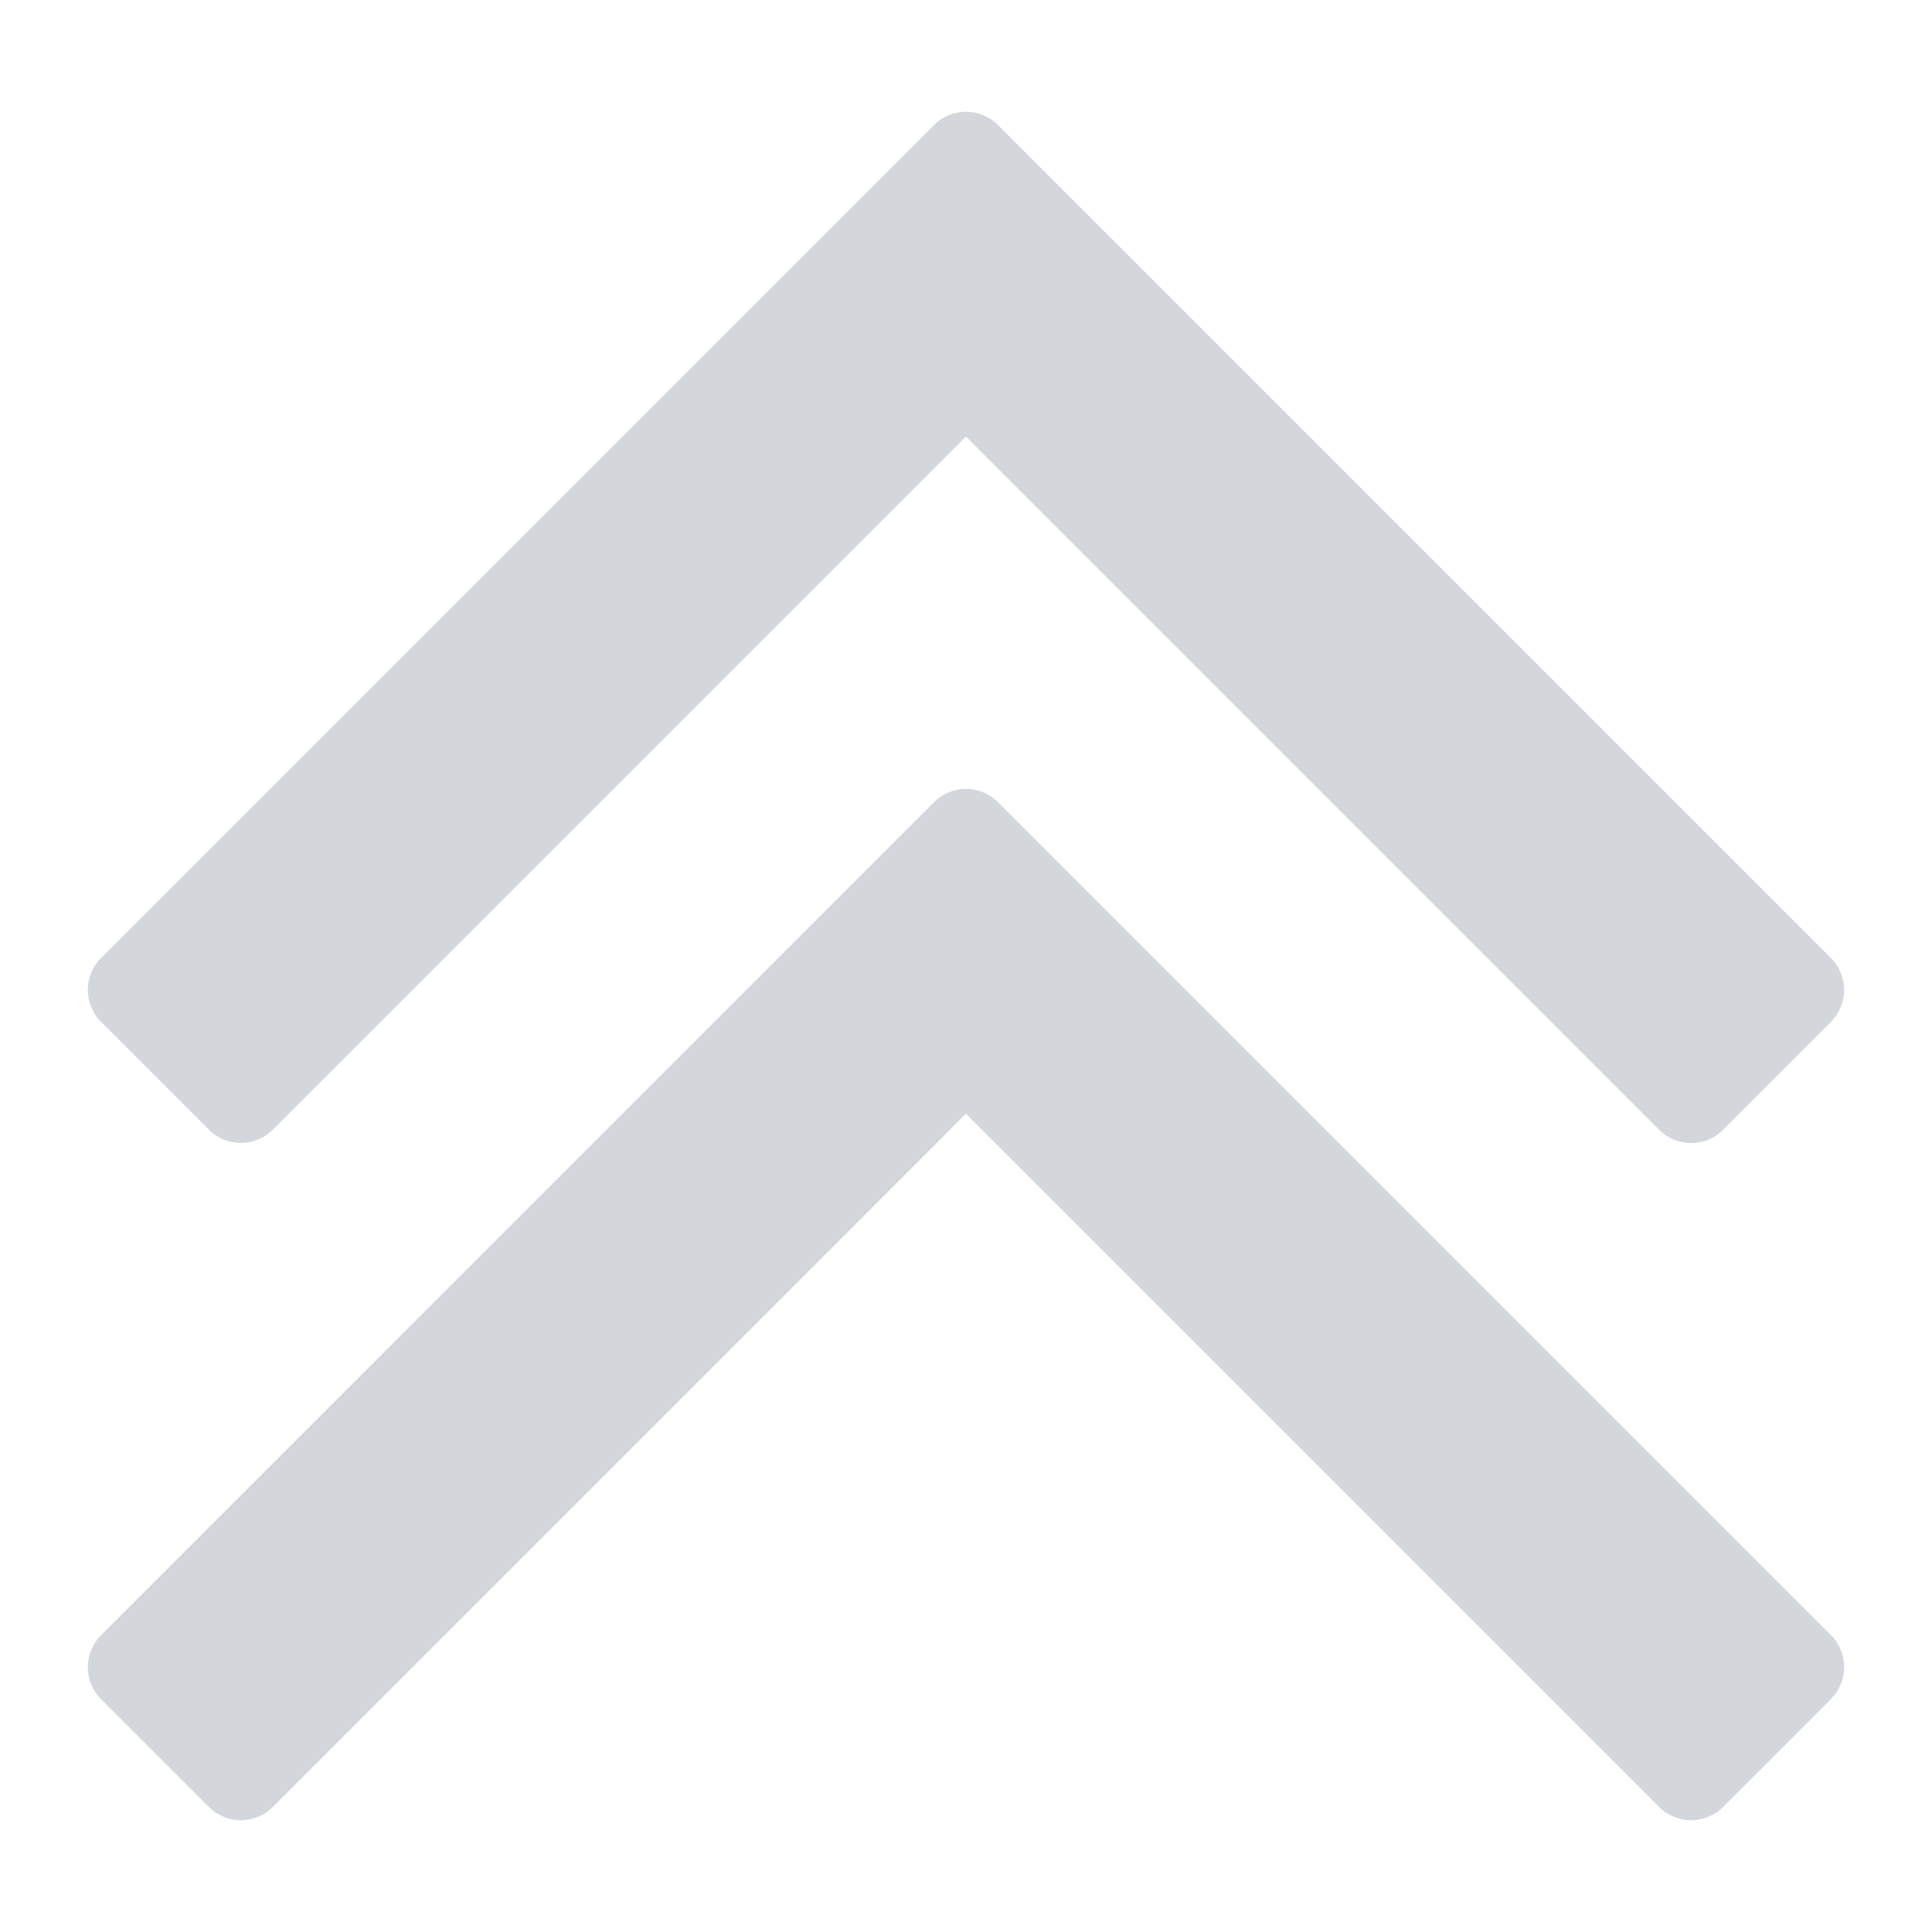 <svg xmlns="http://www.w3.org/2000/svg" xmlns:xlink="http://www.w3.org/1999/xlink" version="1.1" width="1000" height="1000" viewBox="0 0 1000 1000" xml:space="preserve">
<desc>Created with Fabric.js 3.5.0</desc>
<defs>
</defs>
<rect x="0" y="0" width="100%" height="100%" fill="#ffffff"/>
<g transform="matrix(7.038 0 0 7.038 499.997 499.997)" id="676007">
<g style="" vector-effect="non-scaling-stroke">
		<g transform="matrix(1 0 0 1 0 24.9)" id="Upward">
<path style="stroke: none; stroke-width: 1; stroke-dasharray: none; stroke-linecap: butt; stroke-dashoffset: 0; stroke-linejoin: miter; stroke-miterlimit: 4; is-custom-font: none; font-file-url: none; fill: rgb(116,128,144); fill-rule: nonzero; opacity: 0.32;" transform=" translate(-64.585, -87.725)" d="M 128.2 116.74 l -7.94 7.94 c -1.29 1.29 -3.4 1.29 -4.69 0 l -50.99 -50.99 L 13.6 124.68 c -1.29 1.29 -3.4 1.29 -4.69 0 l -7.94 -7.94 c -1.29 -1.29 -1.29 -3.4 0 -4.69 L 62.24 50.77 c 1.29 -1.29 3.4 -1.29 4.69 0 l 7.94 7.94 s 0.02 0.03 0.04 0.04 l 53.29 53.29 c 1.29 1.29 1.29 3.4 0 4.69 Z" stroke-linecap="round"/>
</g>
		<g transform="matrix(1 0 0 1 0 -24.9)" id="Upward">
<path style="stroke: none; stroke-width: 1; stroke-dasharray: none; stroke-linecap: butt; stroke-dashoffset: 0; stroke-linejoin: miter; stroke-miterlimit: 4; is-custom-font: none; font-file-url: none; fill: rgb(116,128,144); fill-rule: nonzero; opacity: 0.32;" transform=" translate(-64.585, -37.925)" d="M 128.2 66.94 l -7.94 7.94 c -1.29 1.29 -3.4 1.29 -4.69 0 L 64.58 23.89 L 13.6 74.87 c -1.29 1.29 -3.4 1.29 -4.69 0 l -7.94 -7.94 c -1.29 -1.29 -1.29 -3.4 0 -4.69 L 62.24 0.97 c 1.29 -1.29 3.4 -1.29 4.69 0 l 7.94 7.94 s 0.02 0.03 0.04 0.04 l 53.29 53.29 c 1.29 1.29 1.29 3.4 0 4.69 Z" stroke-linecap="round"/>
</g>
</g>
</g>
</svg>